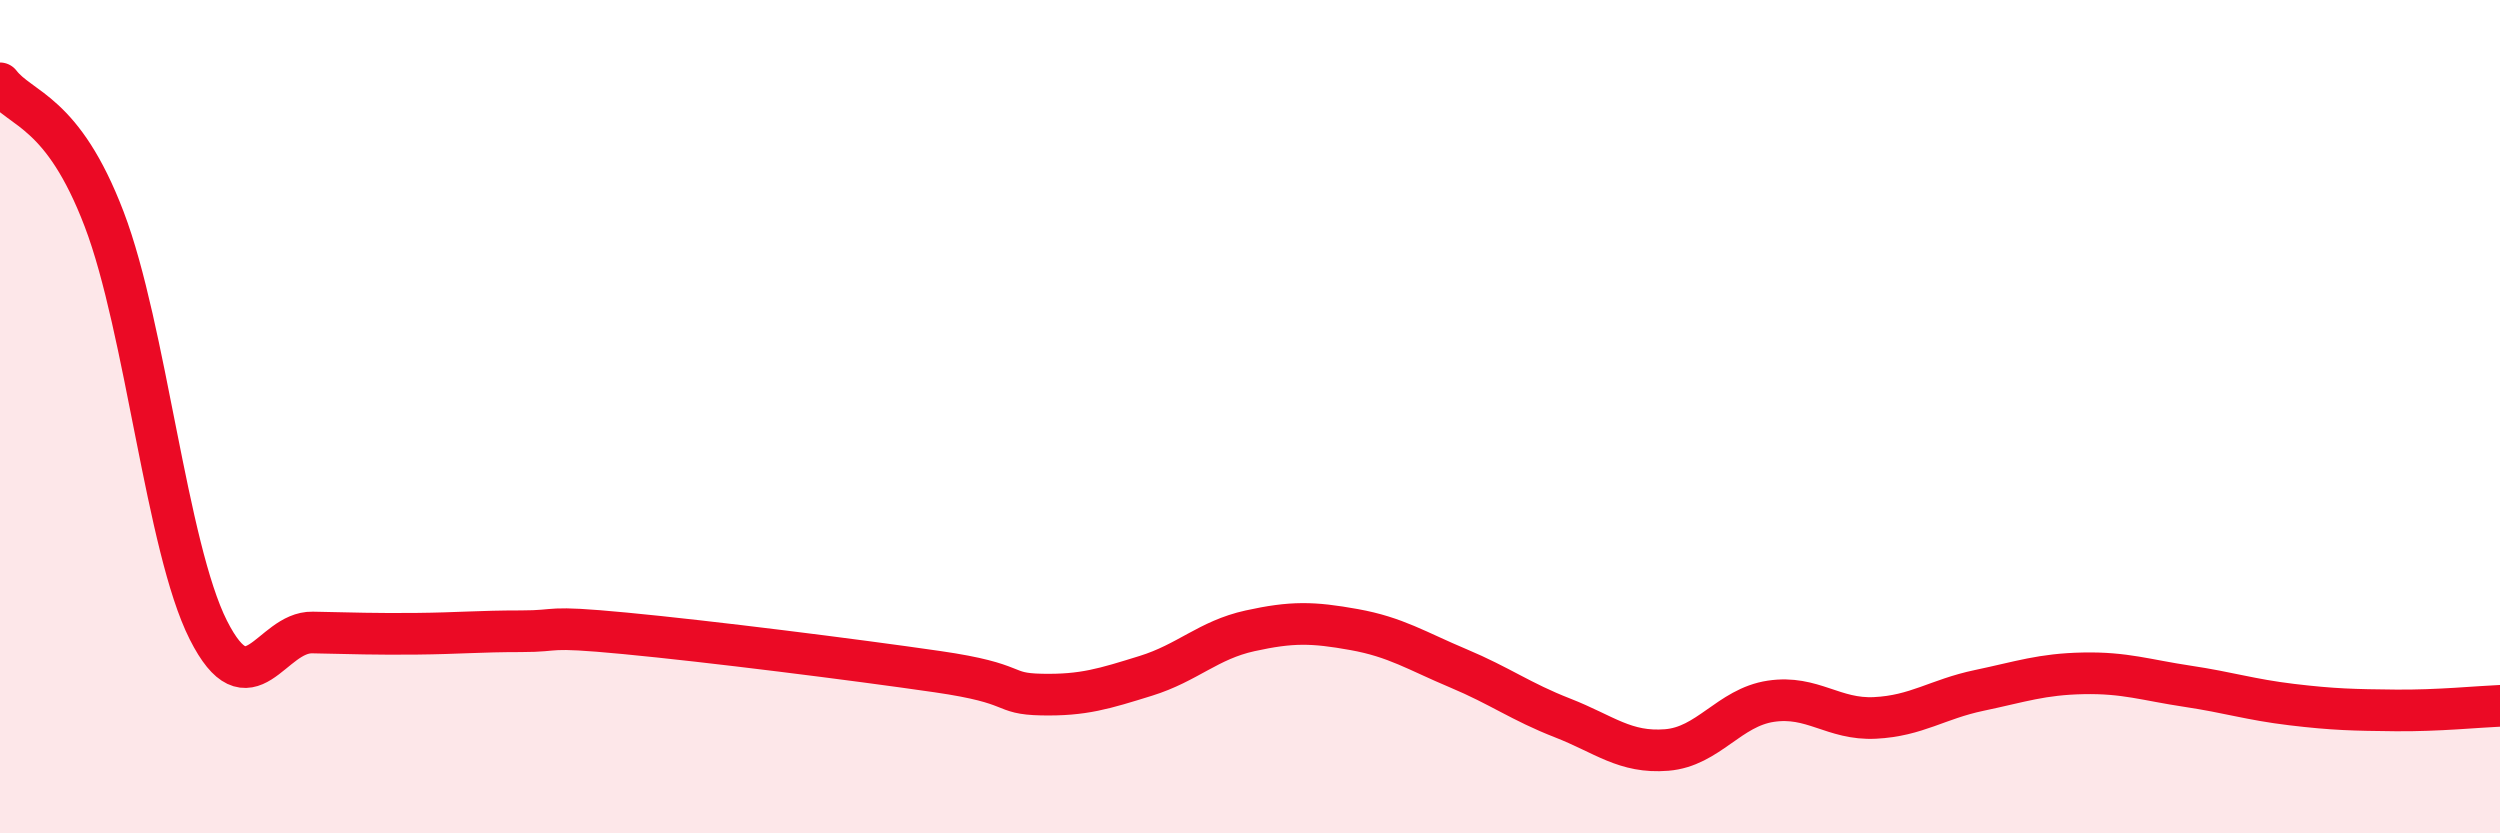
    <svg width="60" height="20" viewBox="0 0 60 20" xmlns="http://www.w3.org/2000/svg">
      <path
        d="M 0,2 C 0.5,2.65 1.5,2.64 2.5,5.26 C 3.5,7.88 4,13.14 5,15.12 C 6,17.1 6.5,15.16 7.5,15.18 C 8.5,15.2 9,15.22 10,15.21 C 11,15.2 11.5,15.15 12.5,15.15 C 13.5,15.15 13,15.01 15,15.2 C 17,15.39 20.5,15.83 22.5,16.12 C 24.5,16.41 24,16.65 25,16.67 C 26,16.69 26.5,16.53 27.5,16.22 C 28.5,15.91 29,15.36 30,15.14 C 31,14.92 31.5,14.93 32.5,15.11 C 33.5,15.29 34,15.62 35,16.04 C 36,16.46 36.5,16.84 37.5,17.23 C 38.5,17.62 39,18.08 40,18 C 41,17.92 41.5,16.98 42.5,16.83 C 43.5,16.68 44,17.28 45,17.23 C 46,17.18 46.5,16.78 47.5,16.57 C 48.5,16.36 49,16.18 50,16.16 C 51,16.14 51.5,16.32 52.5,16.47 C 53.5,16.62 54,16.79 55,16.91 C 56,17.03 56.5,17.04 57.5,17.05 C 58.5,17.06 59.5,16.96 60,16.94L60 20L0 20Z"
        fill="#EB0A25"
        opacity="0.1"
        stroke-linecap="round"
        stroke-linejoin="round"
      />
      <path
        d="M 0,2 C 0.5,2.65 1.5,2.64 2.5,5.26 C 3.5,7.88 4,13.14 5,15.12 C 6,17.1 6.5,15.16 7.5,15.18 C 8.5,15.2 9,15.22 10,15.21 C 11,15.2 11.5,15.15 12.5,15.15 C 13.5,15.15 13,15.01 15,15.2 C 17,15.39 20.5,15.83 22.5,16.12 C 24.5,16.41 24,16.65 25,16.67 C 26,16.69 26.5,16.53 27.5,16.22 C 28.5,15.91 29,15.36 30,15.14 C 31,14.92 31.5,14.93 32.5,15.11 C 33.5,15.29 34,15.62 35,16.04 C 36,16.46 36.5,16.84 37.5,17.23 C 38.5,17.62 39,18.08 40,18 C 41,17.92 41.5,16.98 42.5,16.83 C 43.5,16.68 44,17.28 45,17.23 C 46,17.18 46.5,16.78 47.5,16.57 C 48.5,16.36 49,16.18 50,16.16 C 51,16.14 51.5,16.32 52.5,16.47 C 53.5,16.62 54,16.79 55,16.91 C 56,17.03 56.5,17.04 57.5,17.05 C 58.5,17.06 59.5,16.96 60,16.94"
        stroke="#EB0A25"
        stroke-width="1"
        fill="none"
        stroke-linecap="round"
        stroke-linejoin="round"
      />
    </svg>
  